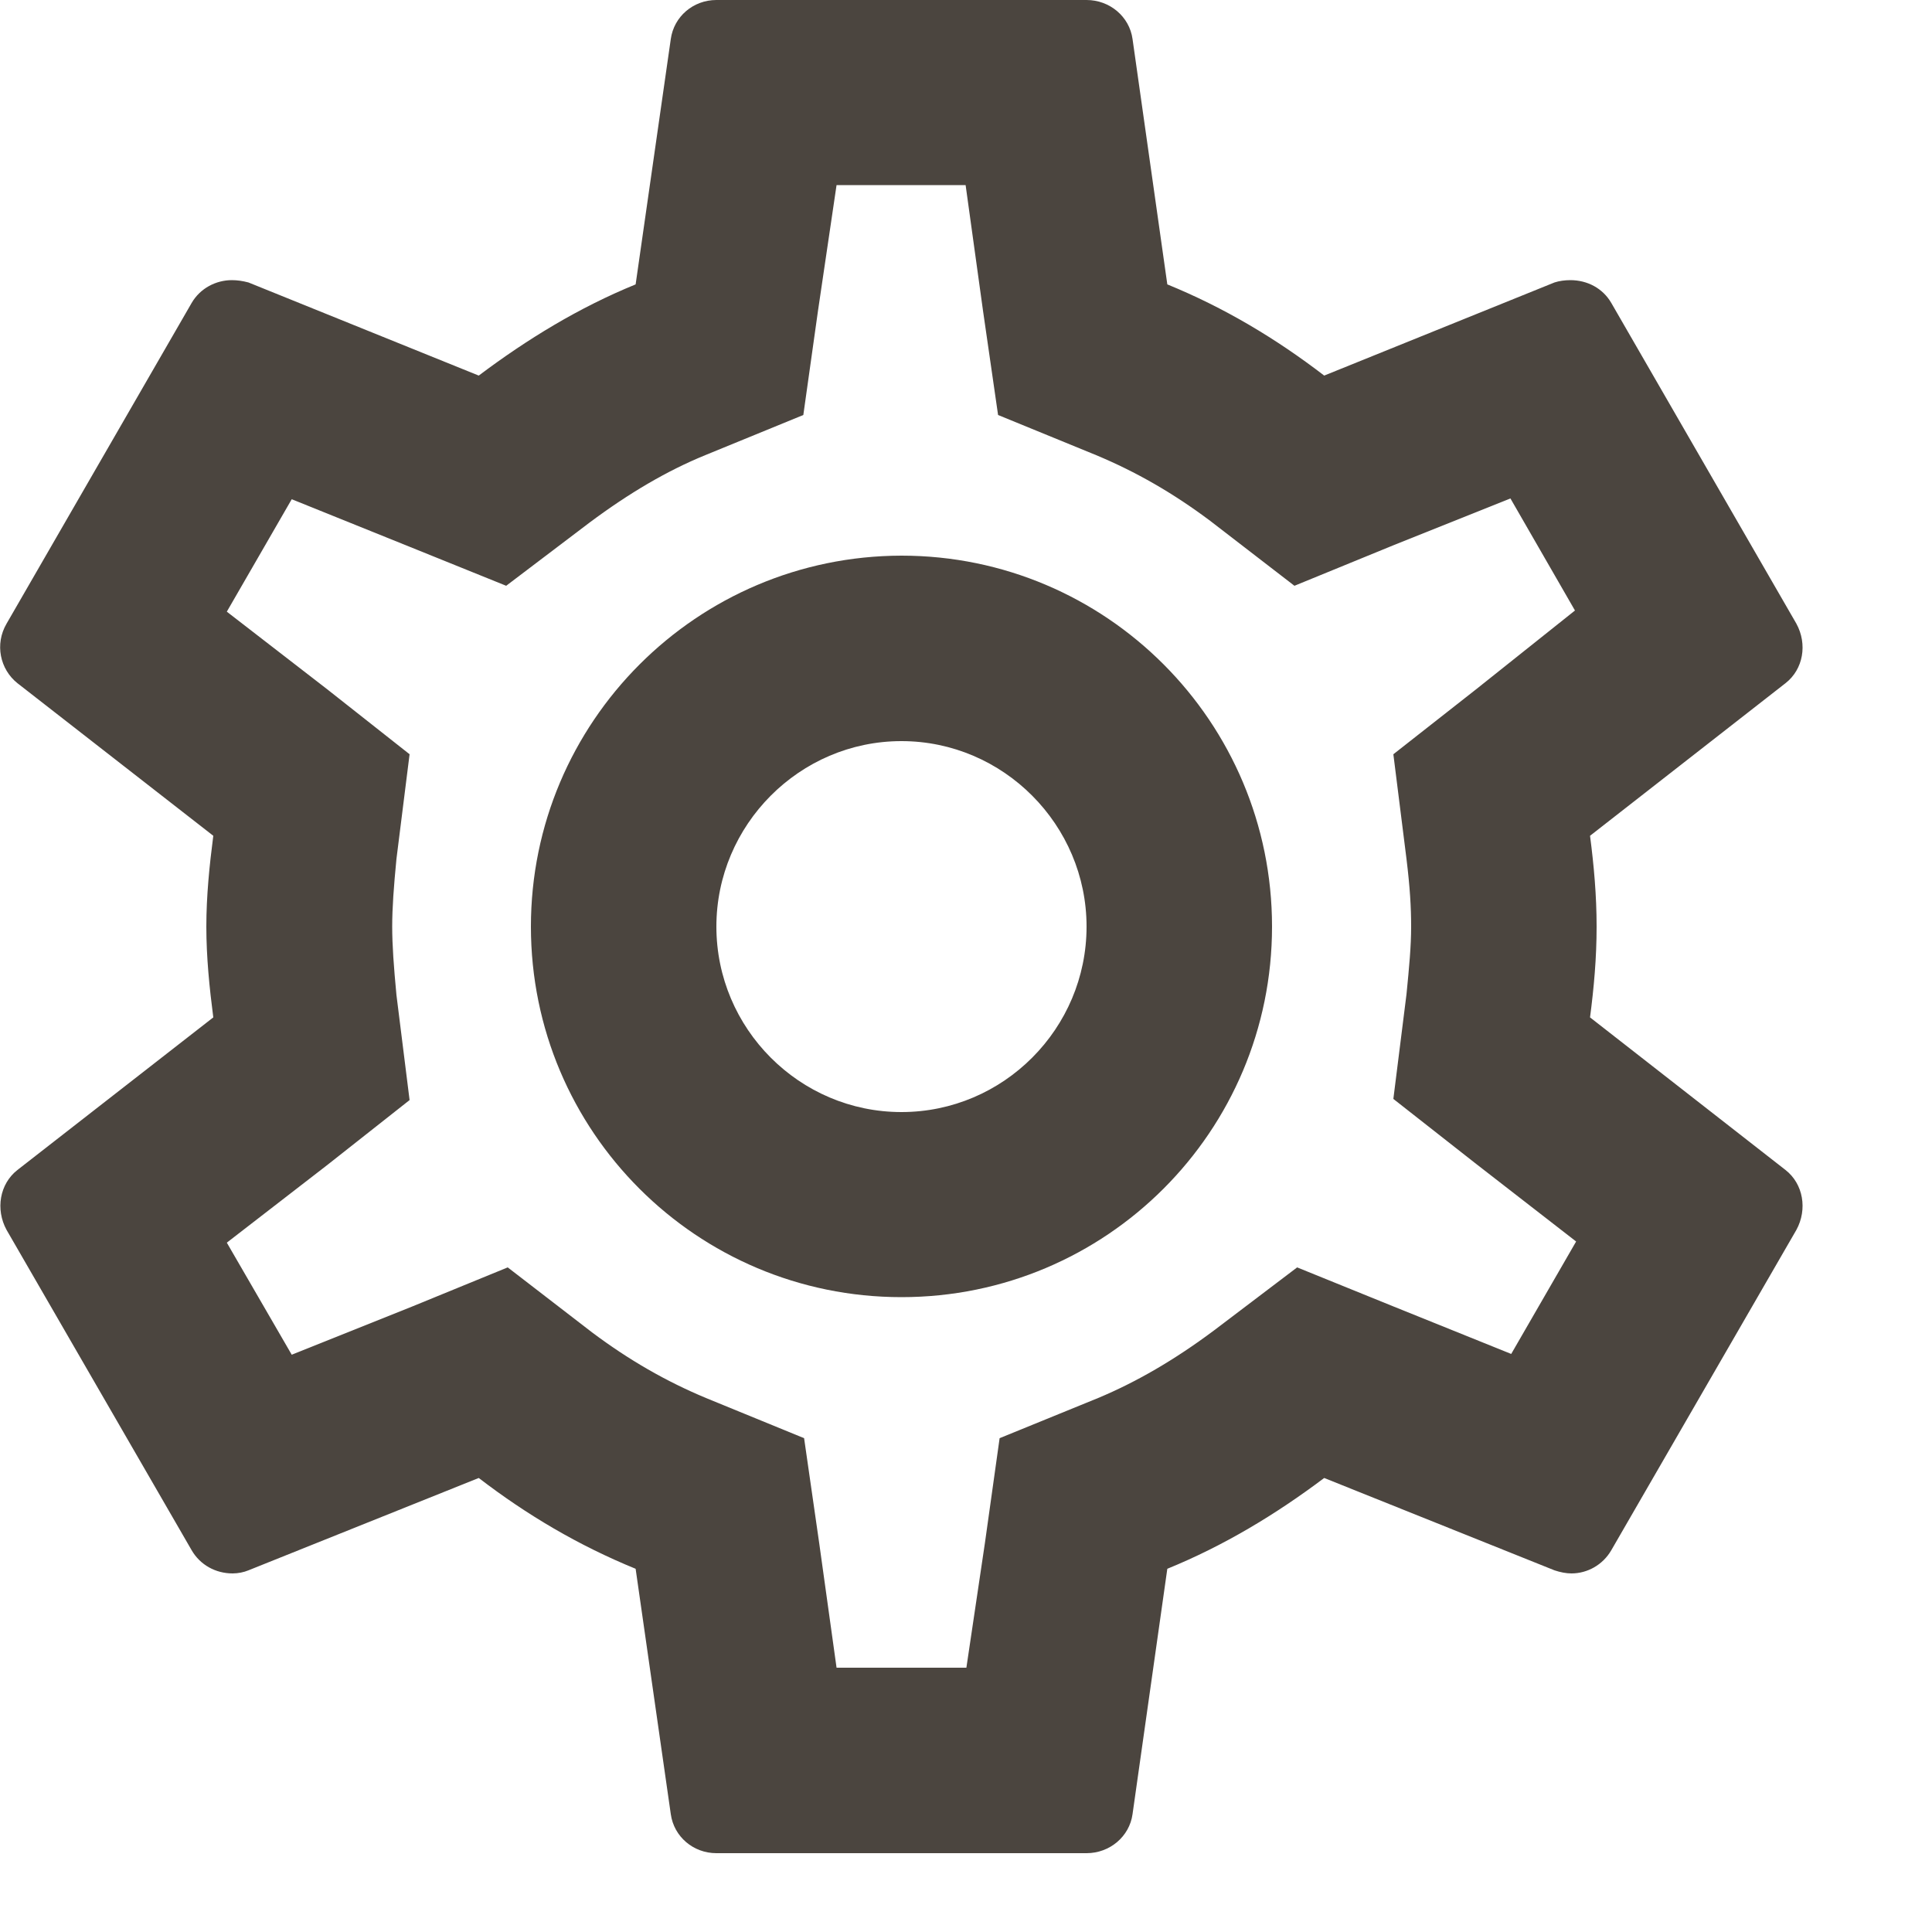 <?xml version="1.0" encoding="utf-8"?>
<svg xmlns="http://www.w3.org/2000/svg" fill="none" height="100%" overflow="visible" preserveAspectRatio="none" style="display: block;" viewBox="0 0 5 5" width="100%">
<path d="M2.812 0C2.872 0 2.923 0.043 2.931 0.101L3.021 0.736C3.168 0.796 3.302 0.876 3.427 0.972L4.023 0.731C4.035 0.727 4.05 0.725 4.064 0.725C4.108 0.725 4.148 0.746 4.17 0.784L4.649 1.614C4.678 1.667 4.667 1.732 4.621 1.768L4.115 2.163C4.125 2.24 4.132 2.317 4.132 2.398C4.132 2.48 4.125 2.556 4.115 2.633L4.621 3.028C4.667 3.064 4.678 3.13 4.649 3.183L4.17 4.012C4.148 4.05 4.108 4.072 4.067 4.072C4.053 4.072 4.038 4.069 4.023 4.064L3.427 3.825C3.302 3.919 3.168 4 3.021 4.06L2.931 4.695C2.923 4.753 2.872 4.796 2.812 4.796H1.854C1.794 4.796 1.744 4.753 1.736 4.695L1.645 4.06C1.498 4 1.364 3.921 1.239 3.825L0.643 4.064C0.631 4.069 0.616 4.072 0.602 4.072C0.558 4.072 0.518 4.05 0.496 4.012L0.017 3.183C-0.012 3.13 -0.001 3.064 0.045 3.028L0.552 2.633C0.542 2.556 0.534 2.477 0.534 2.398C0.534 2.319 0.542 2.24 0.552 2.163L0.045 1.768C-0 1.732 -0.014 1.667 0.017 1.614L0.496 0.784C0.518 0.746 0.559 0.725 0.6 0.725C0.614 0.725 0.628 0.727 0.643 0.731L1.239 0.972C1.364 0.878 1.498 0.796 1.645 0.736L1.736 0.101C1.744 0.043 1.794 1.97114e-05 1.854 0H2.812ZM2.117 0.804L2.079 1.074L1.825 1.178C1.727 1.218 1.628 1.276 1.525 1.353L1.31 1.516L1.06 1.415L0.755 1.292L0.587 1.583L0.847 1.784L1.06 1.952L1.026 2.223C1.019 2.295 1.015 2.35 1.015 2.398C1.015 2.446 1.019 2.501 1.026 2.575L1.06 2.847L0.847 3.015L0.587 3.216L0.755 3.506L1.06 3.384L1.314 3.28L1.532 3.448C1.628 3.52 1.724 3.575 1.827 3.618L2.081 3.722L2.12 3.993L2.165 4.316H2.501L2.549 3.993L2.587 3.722L2.842 3.618C2.94 3.577 3.039 3.52 3.142 3.443L3.357 3.28L3.606 3.381L3.911 3.504L4.079 3.213L3.82 3.012L3.606 2.844L3.64 2.573C3.647 2.502 3.652 2.449 3.652 2.398C3.652 2.348 3.649 2.297 3.64 2.223L3.606 1.952L3.82 1.784L4.076 1.58L3.909 1.29L3.604 1.412L3.35 1.516L3.132 1.348C3.036 1.276 2.94 1.221 2.837 1.178L2.583 1.074L2.544 0.804L2.499 0.479H2.165L2.117 0.804ZM2.333 1.438C2.863 1.438 3.292 1.868 3.292 2.398C3.292 2.928 2.863 3.357 2.333 3.357C1.803 3.357 1.374 2.928 1.374 2.398C1.374 1.869 1.803 1.439 2.333 1.438ZM2.333 1.918C2.069 1.918 1.854 2.135 1.854 2.398C1.854 2.662 2.069 2.878 2.333 2.878C2.597 2.878 2.812 2.662 2.812 2.398C2.812 2.135 2.597 1.918 2.333 1.918Z" fill="#4B453F" id="icon/action/settings_24px"/>
</svg>